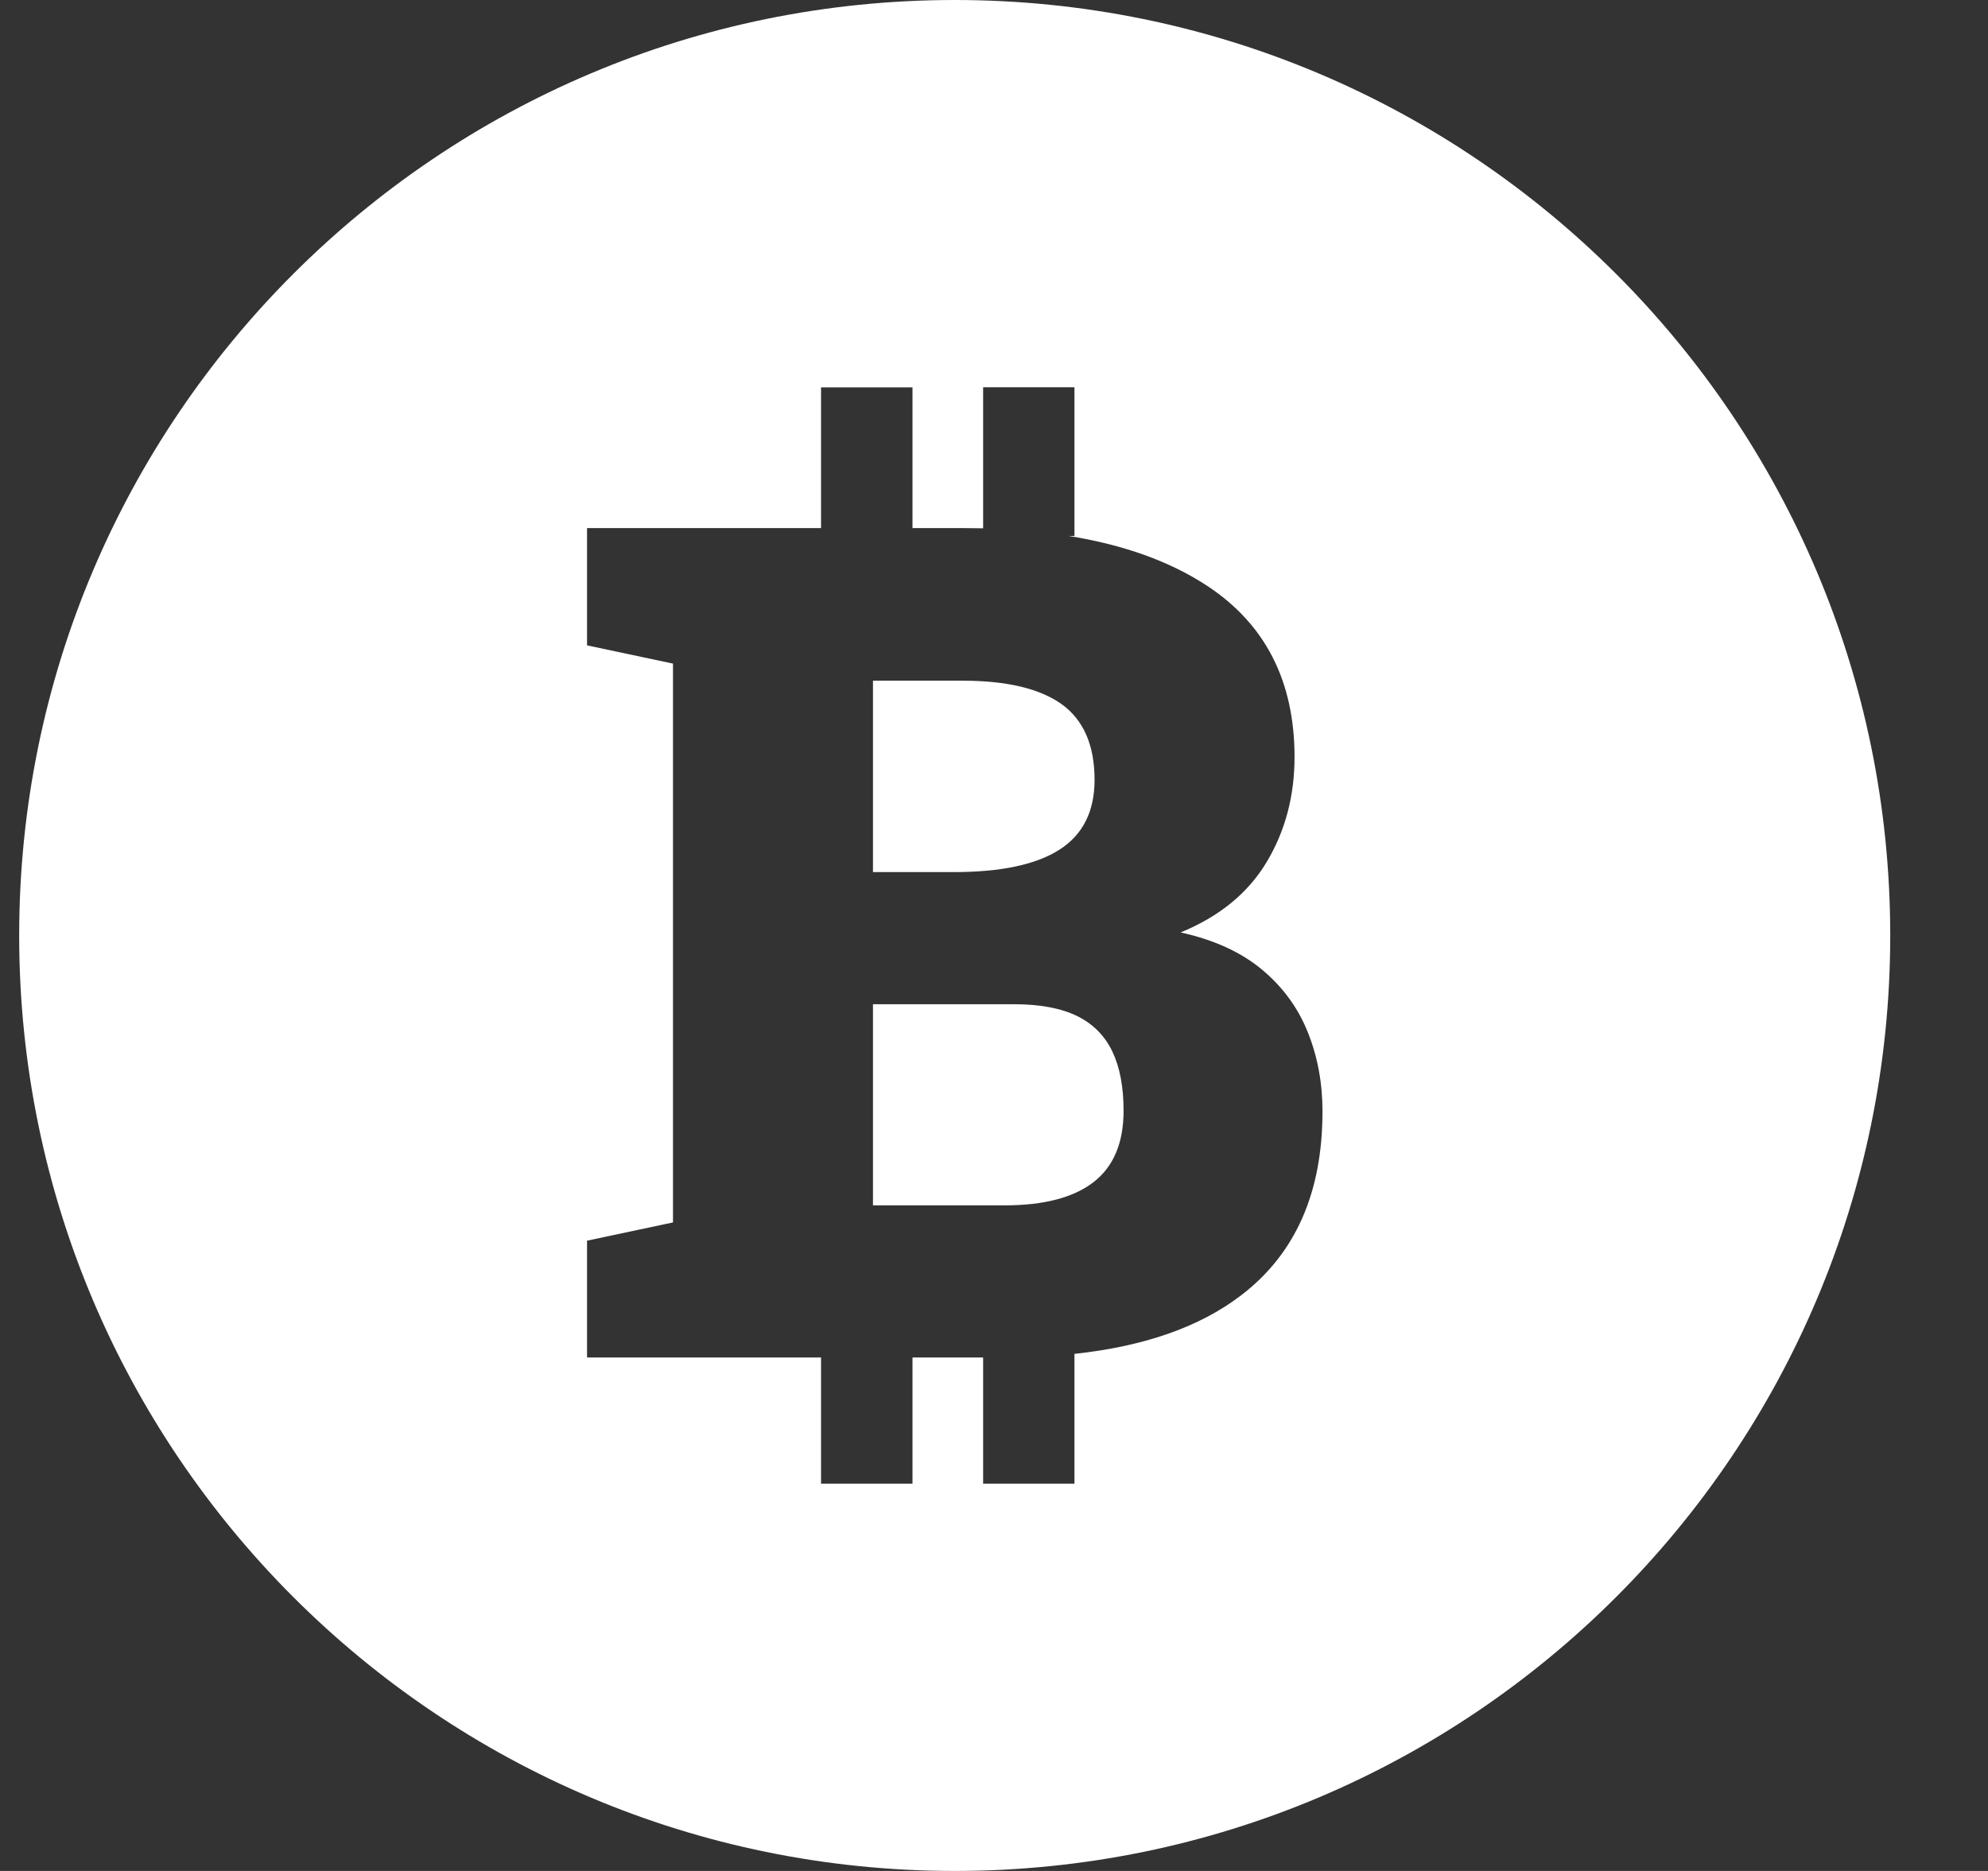 <svg width="17" height="16" viewBox="0 0 17 16" fill="none" xmlns="http://www.w3.org/2000/svg">
<rect x="0" y="0" width="17" height="16" fill="#333333" stroke="none"/>
<g clip-path="url(#clip0_3798_6386)">
<path d="M8.157 7.458H7.465V5.821H8.23C8.61 5.821 8.893 5.889 9.08 6.023C9.266 6.158 9.36 6.373 9.36 6.669C9.36 6.939 9.26 7.138 9.06 7.266C8.86 7.394 8.559 7.458 8.156 7.458L8.157 7.458ZM9.209 8.688C9.073 8.622 8.894 8.588 8.673 8.588H7.465V10.308H8.59C8.928 10.308 9.182 10.241 9.353 10.108C9.523 9.975 9.608 9.772 9.608 9.499C9.608 9.294 9.576 9.125 9.511 8.99C9.446 8.855 9.345 8.755 9.209 8.688L9.209 8.688ZM16.164 8C16.164 12.418 12.582 16 8.164 16C3.746 16 0.164 12.418 0.164 8C0.164 3.582 3.746 0 8.164 0C12.582 0 16.164 3.582 16.164 8ZM11.309 9.504C11.309 9.261 11.267 9.034 11.182 8.824C11.098 8.615 10.966 8.436 10.787 8.288C10.609 8.141 10.378 8.036 10.096 7.974C10.427 7.838 10.672 7.638 10.831 7.373C10.99 7.108 11.07 6.808 11.07 6.474C11.07 5.825 10.82 5.336 10.32 5.008C10.004 4.801 9.61 4.659 9.137 4.583H9.188V3.312H8.407V4.518C8.348 4.517 8.29 4.516 8.23 4.516H7.803V3.313H7.021V4.516H5.02V5.519L5.755 5.675V10.454L5.02 10.61V11.609H7.021V12.688H7.803V11.609H8.407V12.688H9.188V11.578C9.784 11.514 10.259 11.348 10.612 11.078C11.077 10.724 11.309 10.2 11.309 9.505V9.504Z" fill="white"/>
</g>
<defs>
<clipPath id="clip0_3798_6386">
<rect width="16" height="16" fill="white" transform="translate(0.164)"/>
</clipPath>
</defs>
</svg>
